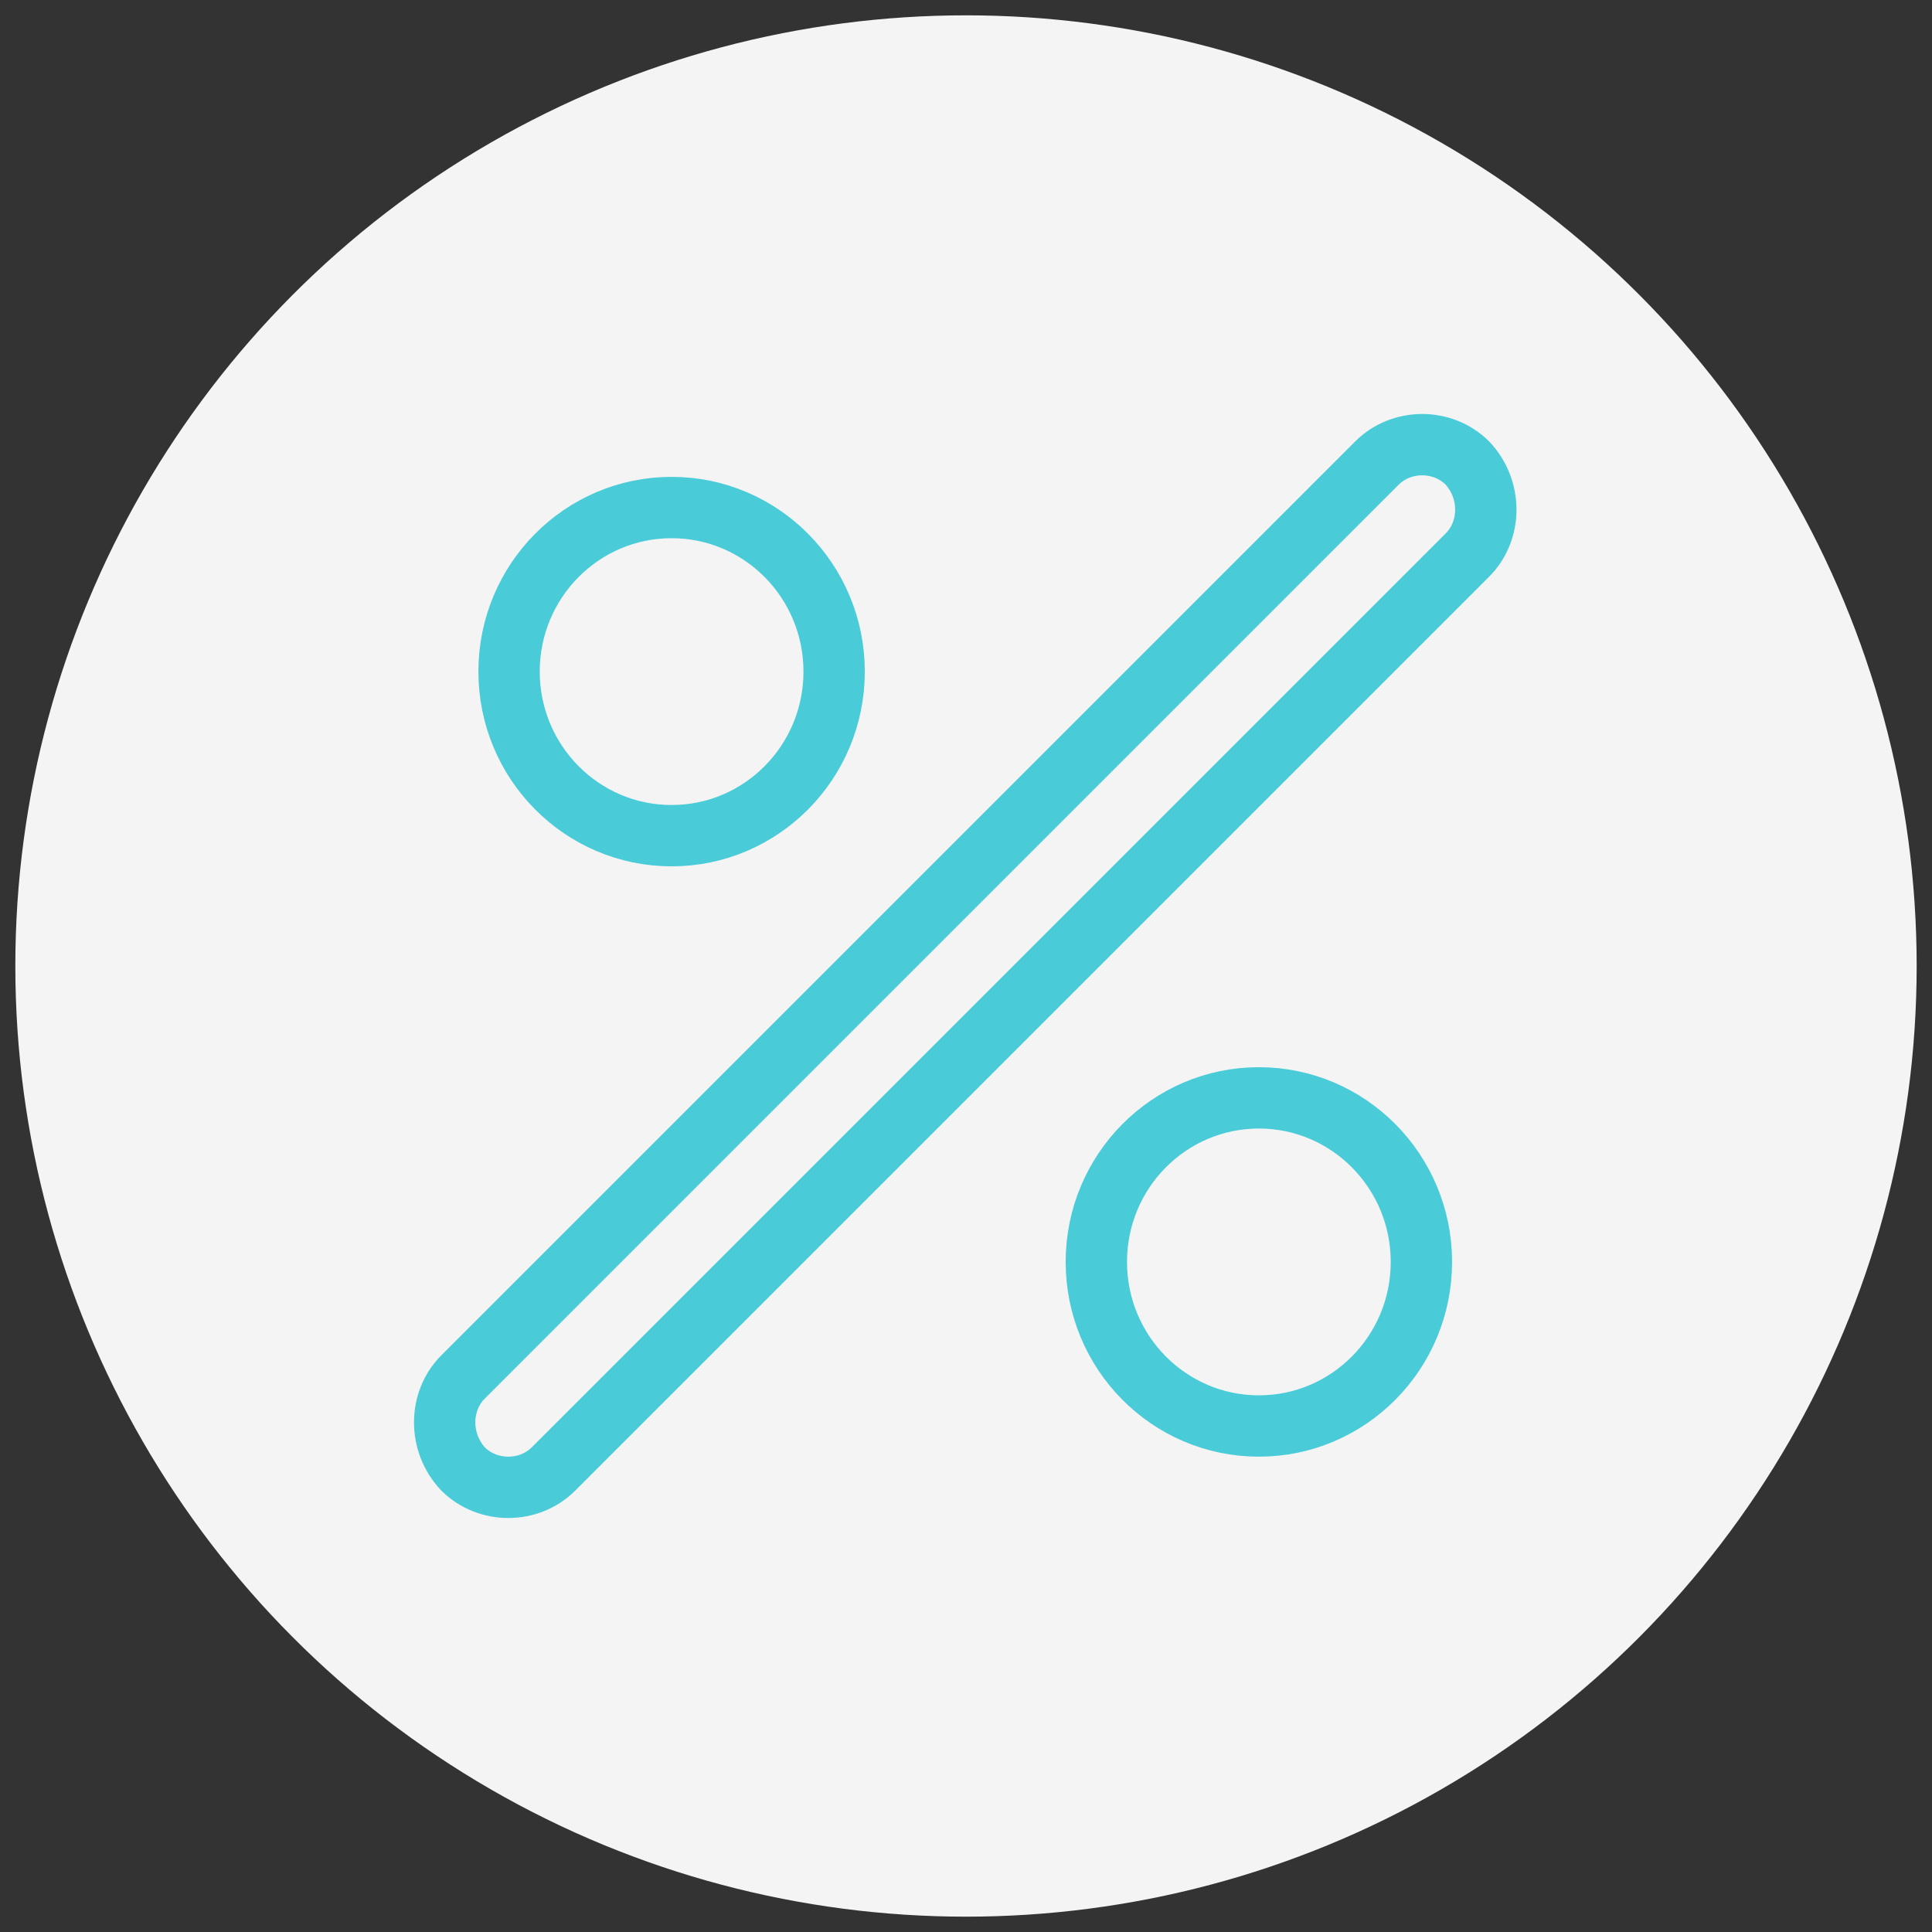 <?xml version="1.0" ?><!DOCTYPE svg  PUBLIC '-//W3C//DTD SVG 1.1//EN'  'http://www.w3.org/Graphics/SVG/1.1/DTD/svg11.dtd'><svg id="Layer_1" style="enable-background:new 0 0 126 126;" version="1.1" viewBox="0 0 126 126" xml:space="preserve" xmlns="http://www.w3.org/2000/svg" xmlns:xlink="http://www.w3.org/1999/xlink"><rect x="0" y="0" width="126" height="126" fill="#333333" stroke="none"/><style type="text/css">
	.st0{fill:#F4F4F4;}
	.st1{fill:none;stroke:#49CBD8;stroke-width:4;stroke-linecap:round;stroke-linejoin:round;stroke-miterlimit:10;}
</style><circle class="st0" cx="63" cy="63" r="62"/><g><ellipse class="st1" cx="43.8" cy="43.8" rx="10.6" ry="10.7"/><ellipse class="st1" cx="82.1" cy="82.3" rx="10.6" ry="10.7"/><path class="st1" d="M30.2,95.8L30.2,95.8c1.6,1.6,4.3,1.6,5.9,0l59.6-59.6c1.6-1.6,1.6-4.3,0-6l0,0c-1.6-1.6-4.3-1.6-5.9,0   L30.2,89.8C28.6,91.4,28.6,94.1,30.2,95.8z"/></g></svg>
